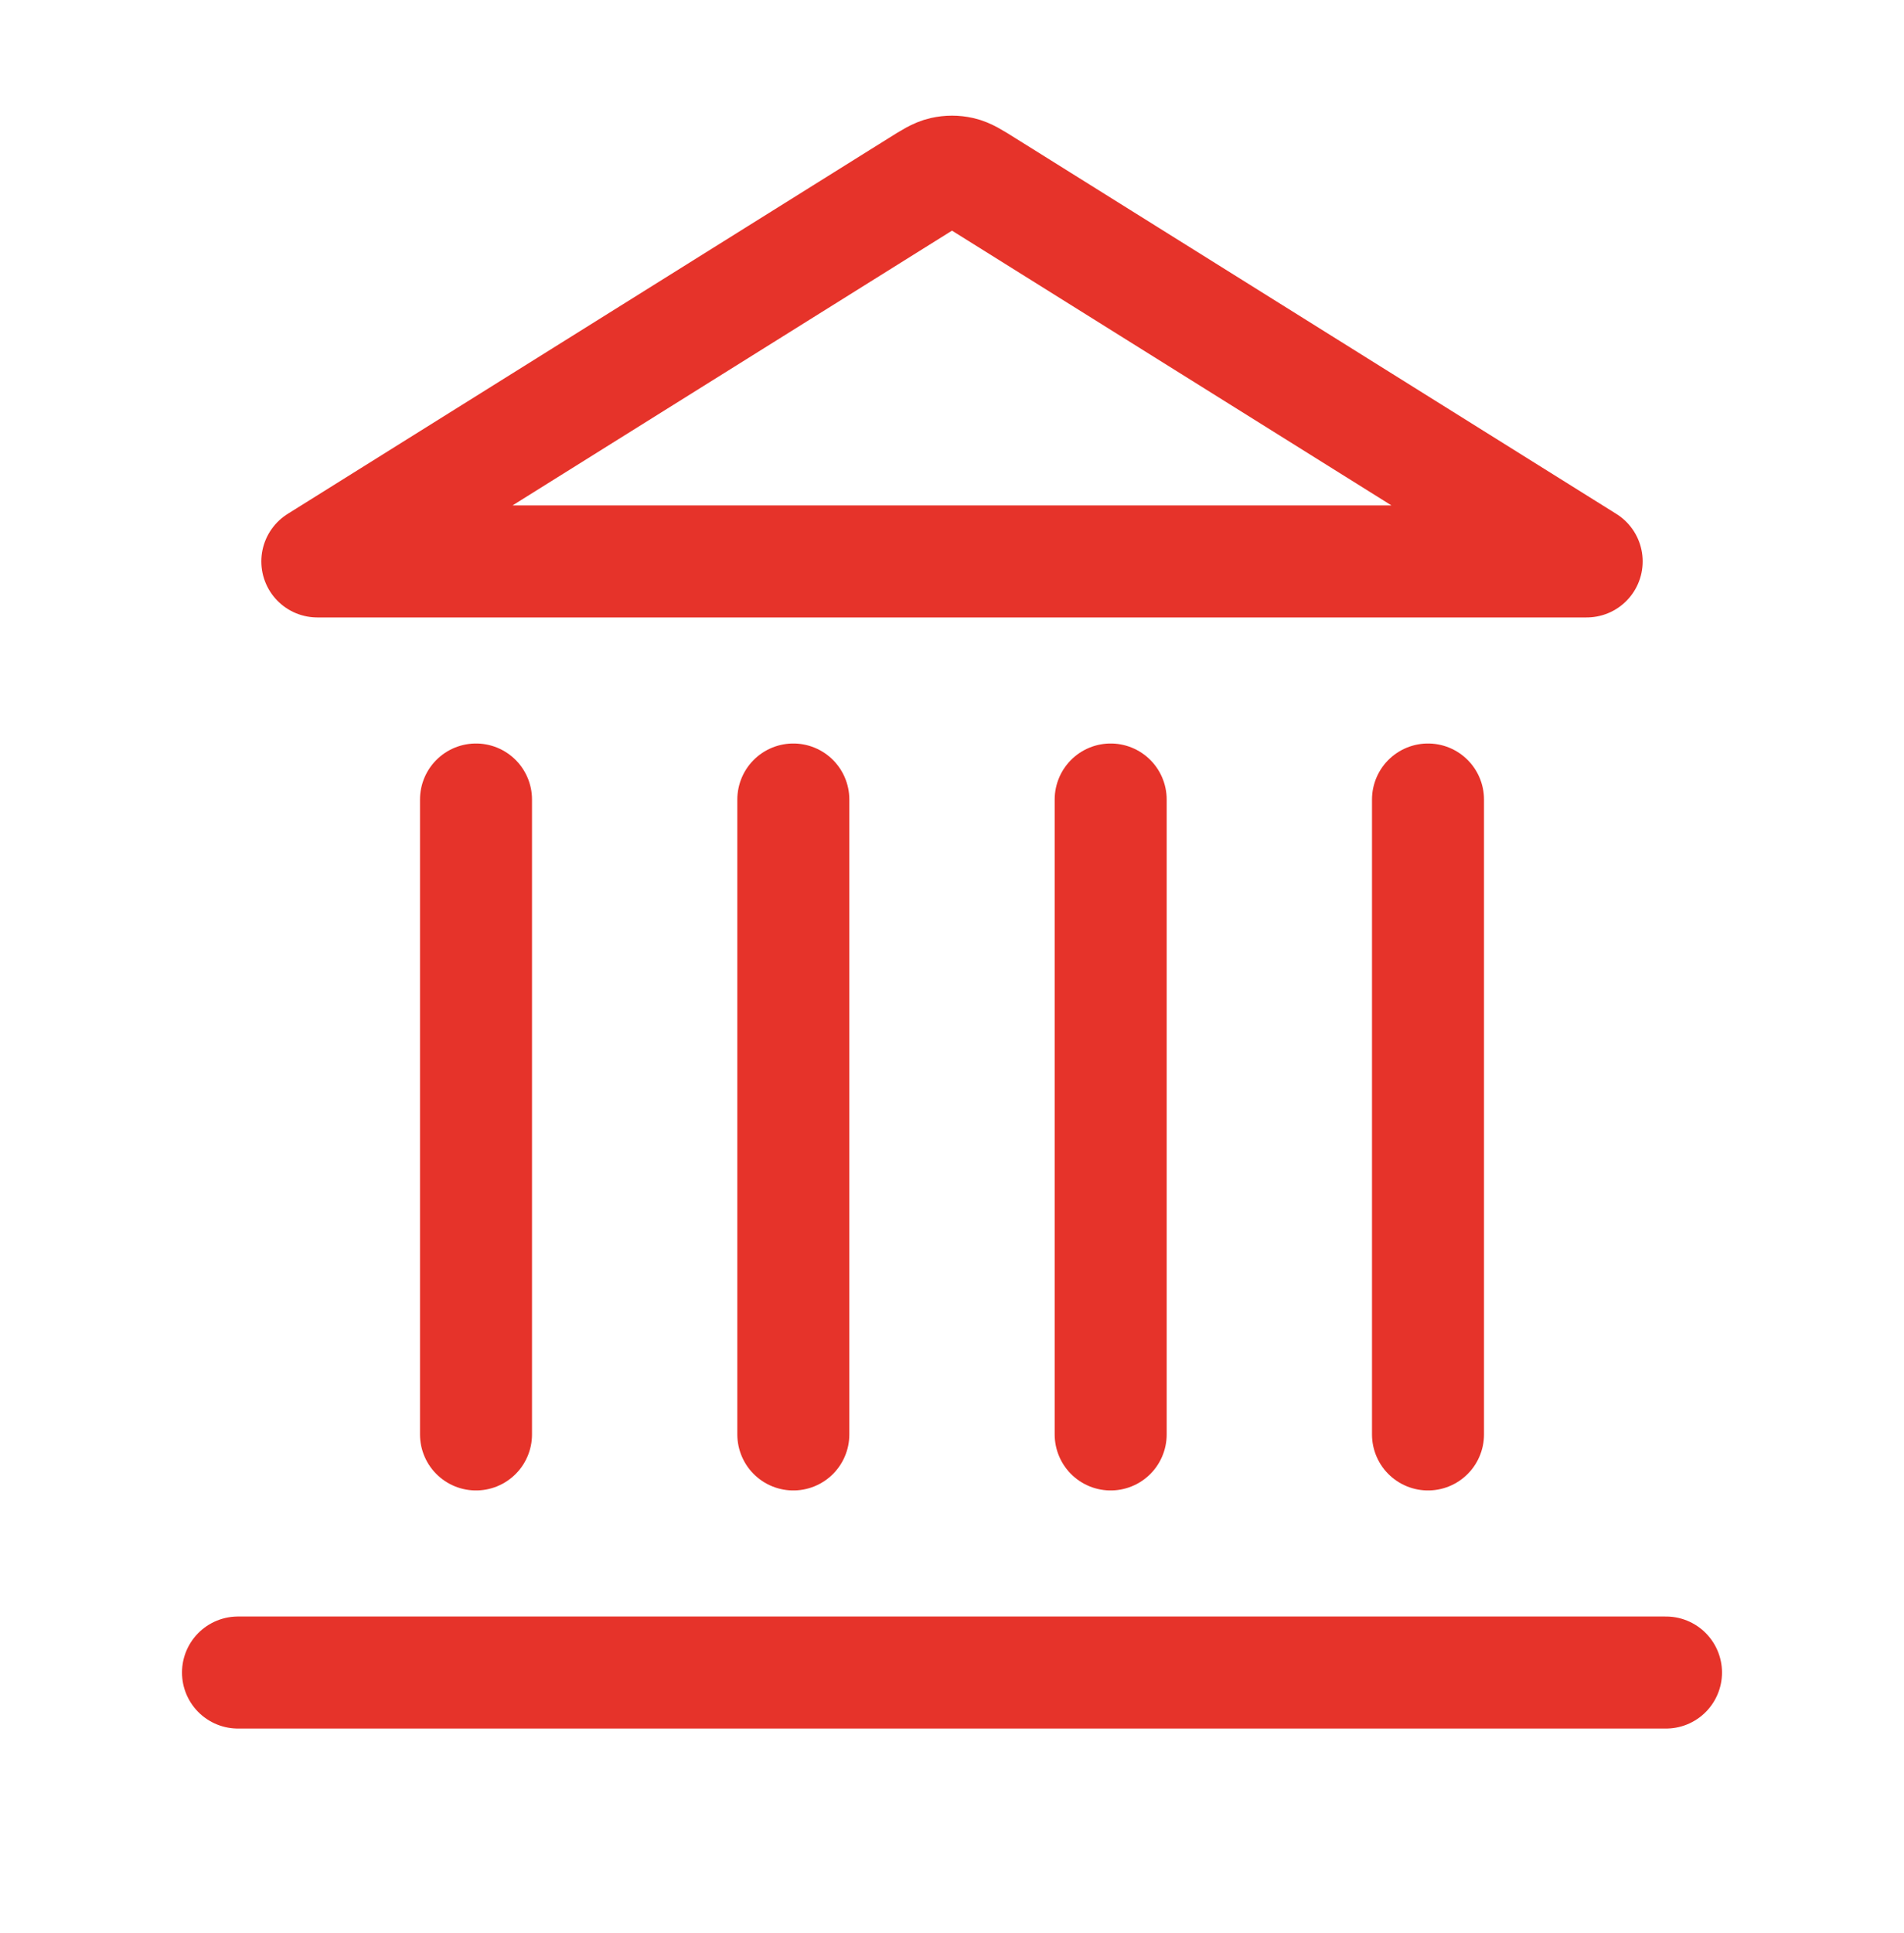 <svg xmlns="http://www.w3.org/2000/svg" width="68" height="69" viewBox="0 0 68 69" fill="none"><path d="M8.5 59.708H59.5M17 51.208V28.542M28.333 51.208V28.542M39.667 51.208V28.542M51 51.208V28.542M56.667 20.042L35.201 6.626C34.766 6.353 34.548 6.217 34.314 6.164C34.107 6.117 33.893 6.117 33.686 6.164C33.452 6.217 33.234 6.353 32.799 6.626L11.333 20.042H56.667Z" stroke="#E6332A" stroke-width="4" stroke-linecap="round" stroke-linejoin="round"></path></svg>